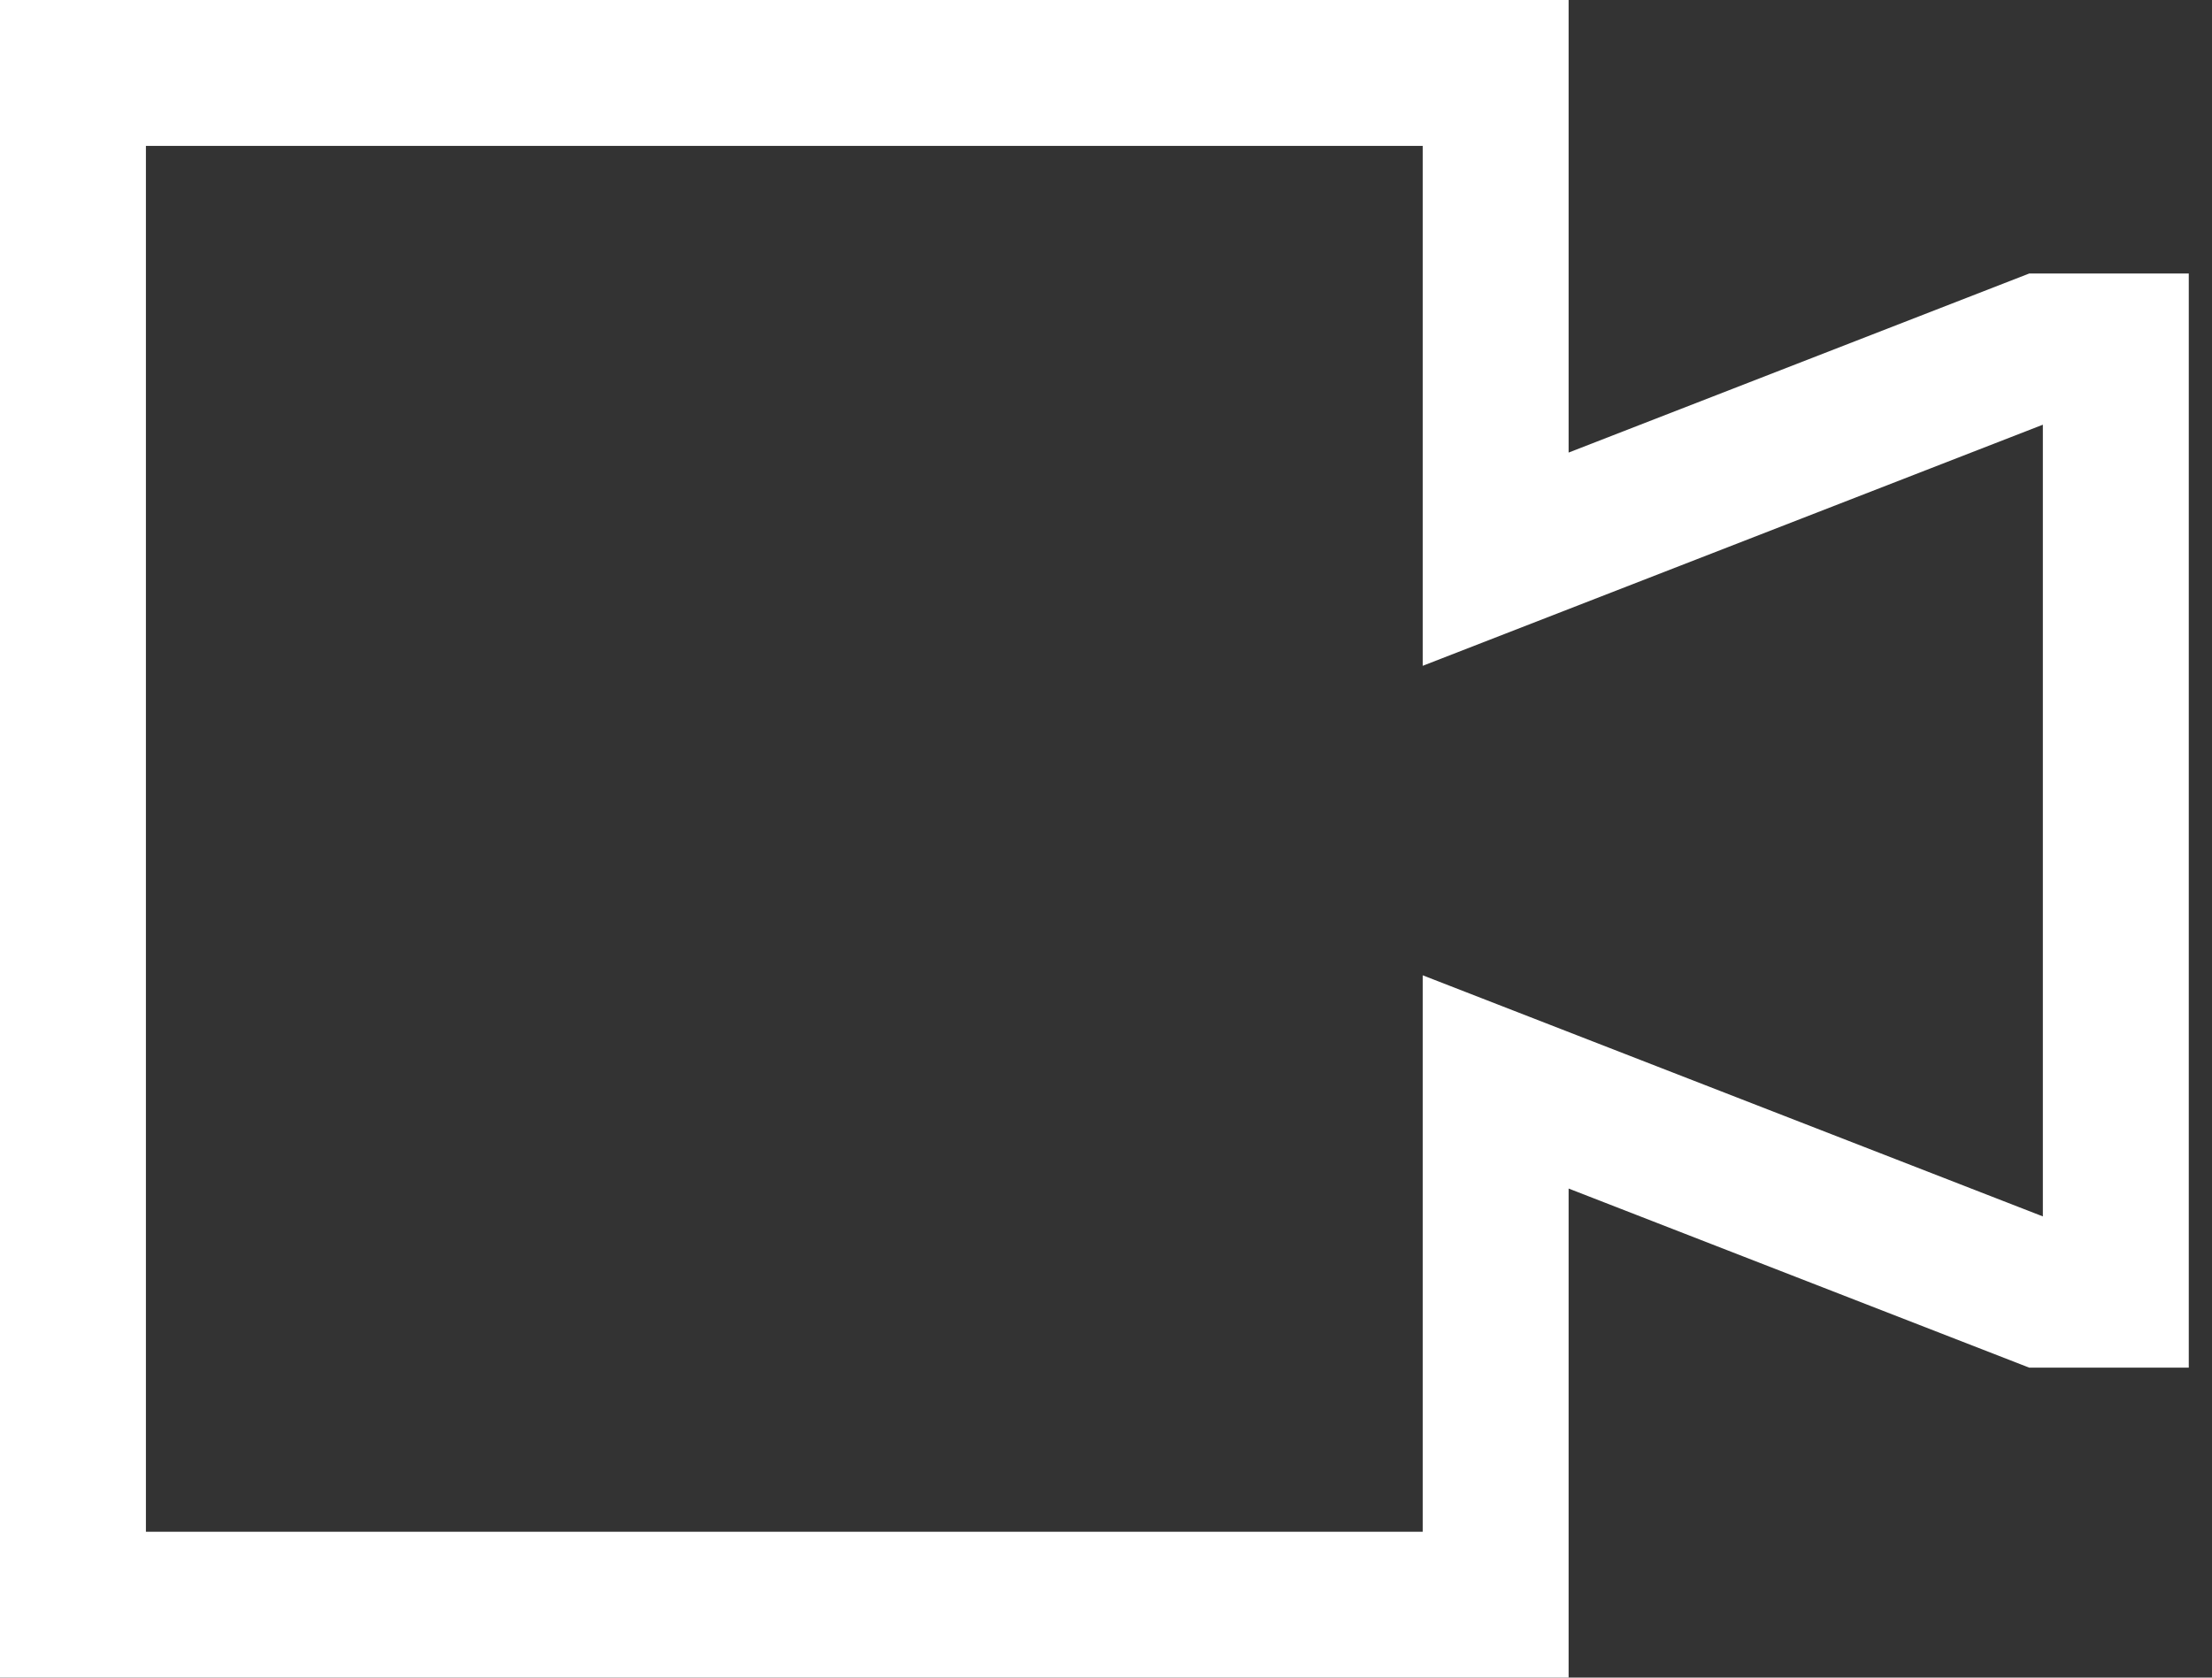 <svg xmlns="http://www.w3.org/2000/svg" width="58" height="44" viewBox="0 0 58 44" fill="none"><rect x="0" y="0" width="58" height="44" fill="#333333" stroke="none"/><path d="M53.206 7.174L41.13 11.87V0H0V44H41.13V31.173L53.206 35.87H57.391V7.174H53.206ZM53.565 31.904L37.304 25.58V40.174H3.826V3.826H37.304V17.463L53.565 11.139V31.904Z" fill="white"></path></svg>
